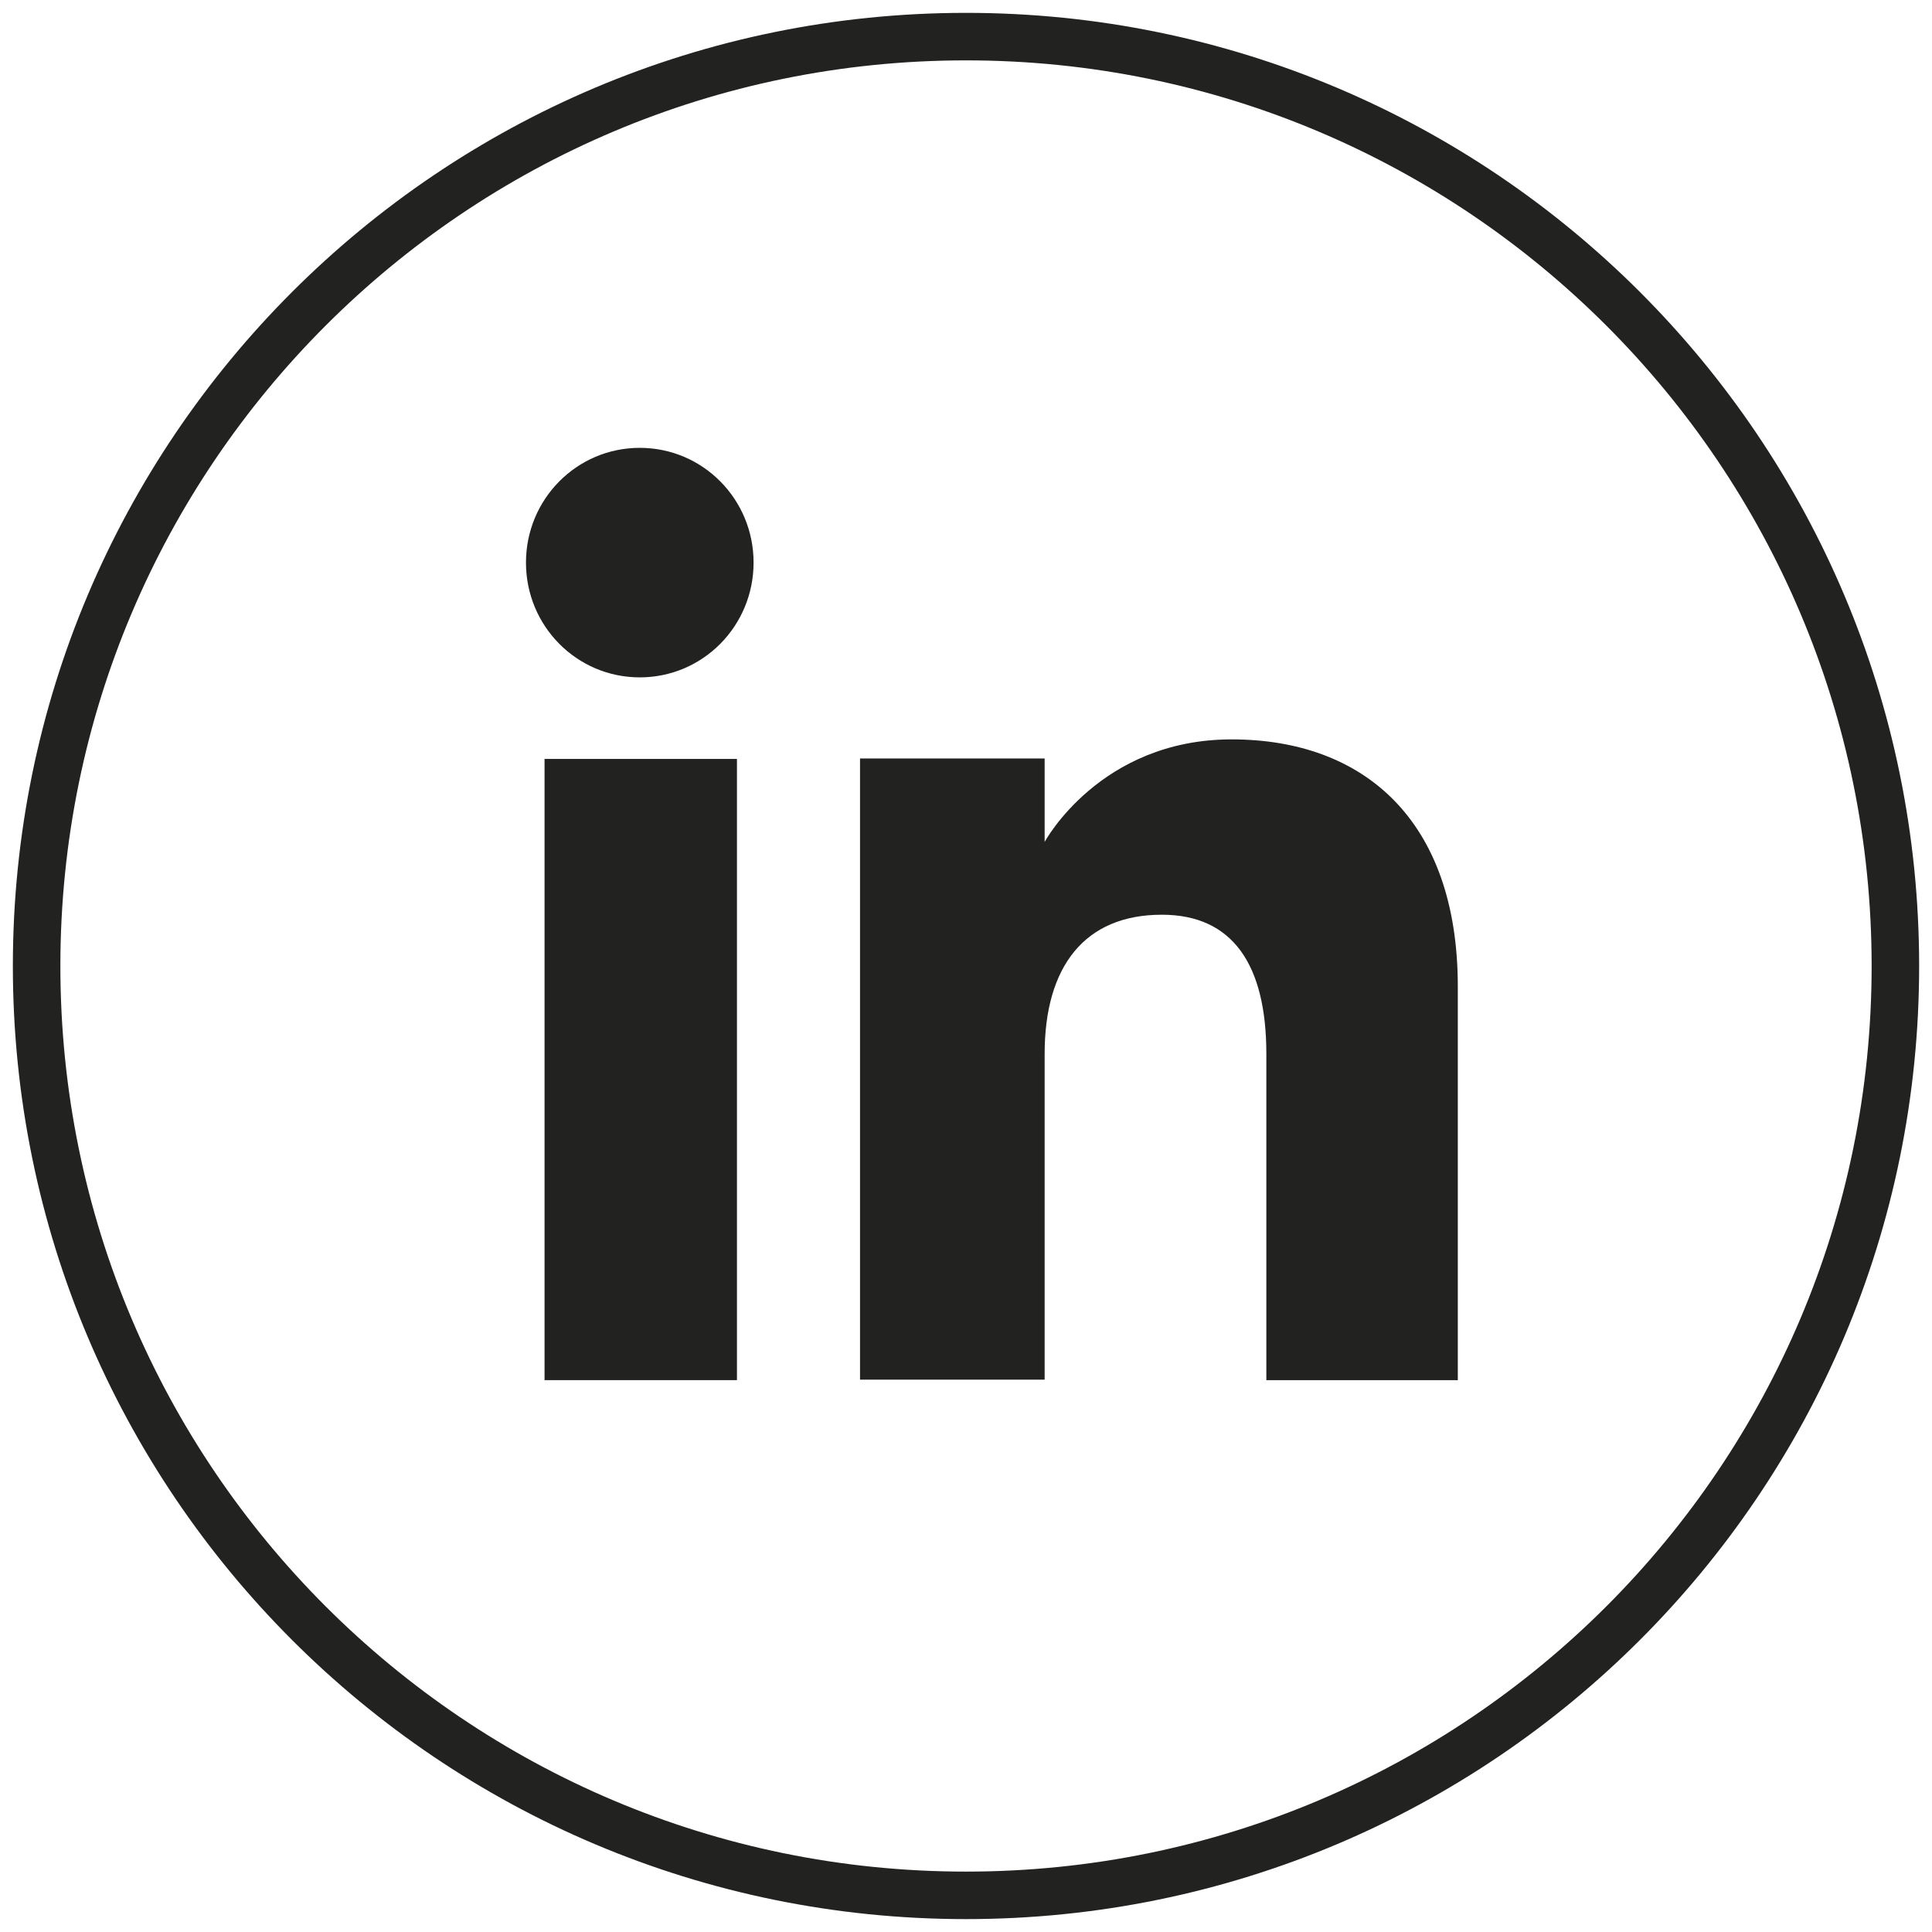 <svg width="61" height="61" viewBox="0 0 61 61" fill="none" xmlns="http://www.w3.org/2000/svg">
<g clip-path="url(#clip0_167_495)">
<path d="M59.844 30.5C59.844 14.294 46.706 1.156 30.5 1.156C14.294 1.156 1.156 14.294 1.156 30.5C1.156 46.706 14.294 59.843 30.5 59.843C46.706 59.843 59.844 46.706 59.844 30.5Z" stroke="#222221" stroke-width="1.5" stroke-miterlimit="10"/>
<path d="M23.268 23.962H17.193V43.576H23.268V23.962Z" fill="#222221"/>
<path d="M20.2 21.387C22.189 21.387 23.793 19.768 23.793 17.763C23.793 15.759 22.189 14.14 20.2 14.14C18.211 14.14 16.607 15.759 16.607 17.763C16.607 19.768 18.211 21.387 20.2 21.387Z" fill="#222221"/>
<path d="M32.983 33.275C32.983 30.515 34.247 28.881 36.683 28.881C38.919 28.881 39.983 30.454 39.983 33.275V43.576H46.028V31.148C46.028 25.89 43.052 23.345 38.888 23.345C34.725 23.345 32.983 26.583 32.983 26.583V23.947H27.154V43.56H32.983V33.26V33.275Z" fill="#222221"/>
</g>
<defs>
<clipPath id="clip0_167_495">
<rect width="61" height="61" fill="white"/>
</clipPath>
</defs>
</svg>